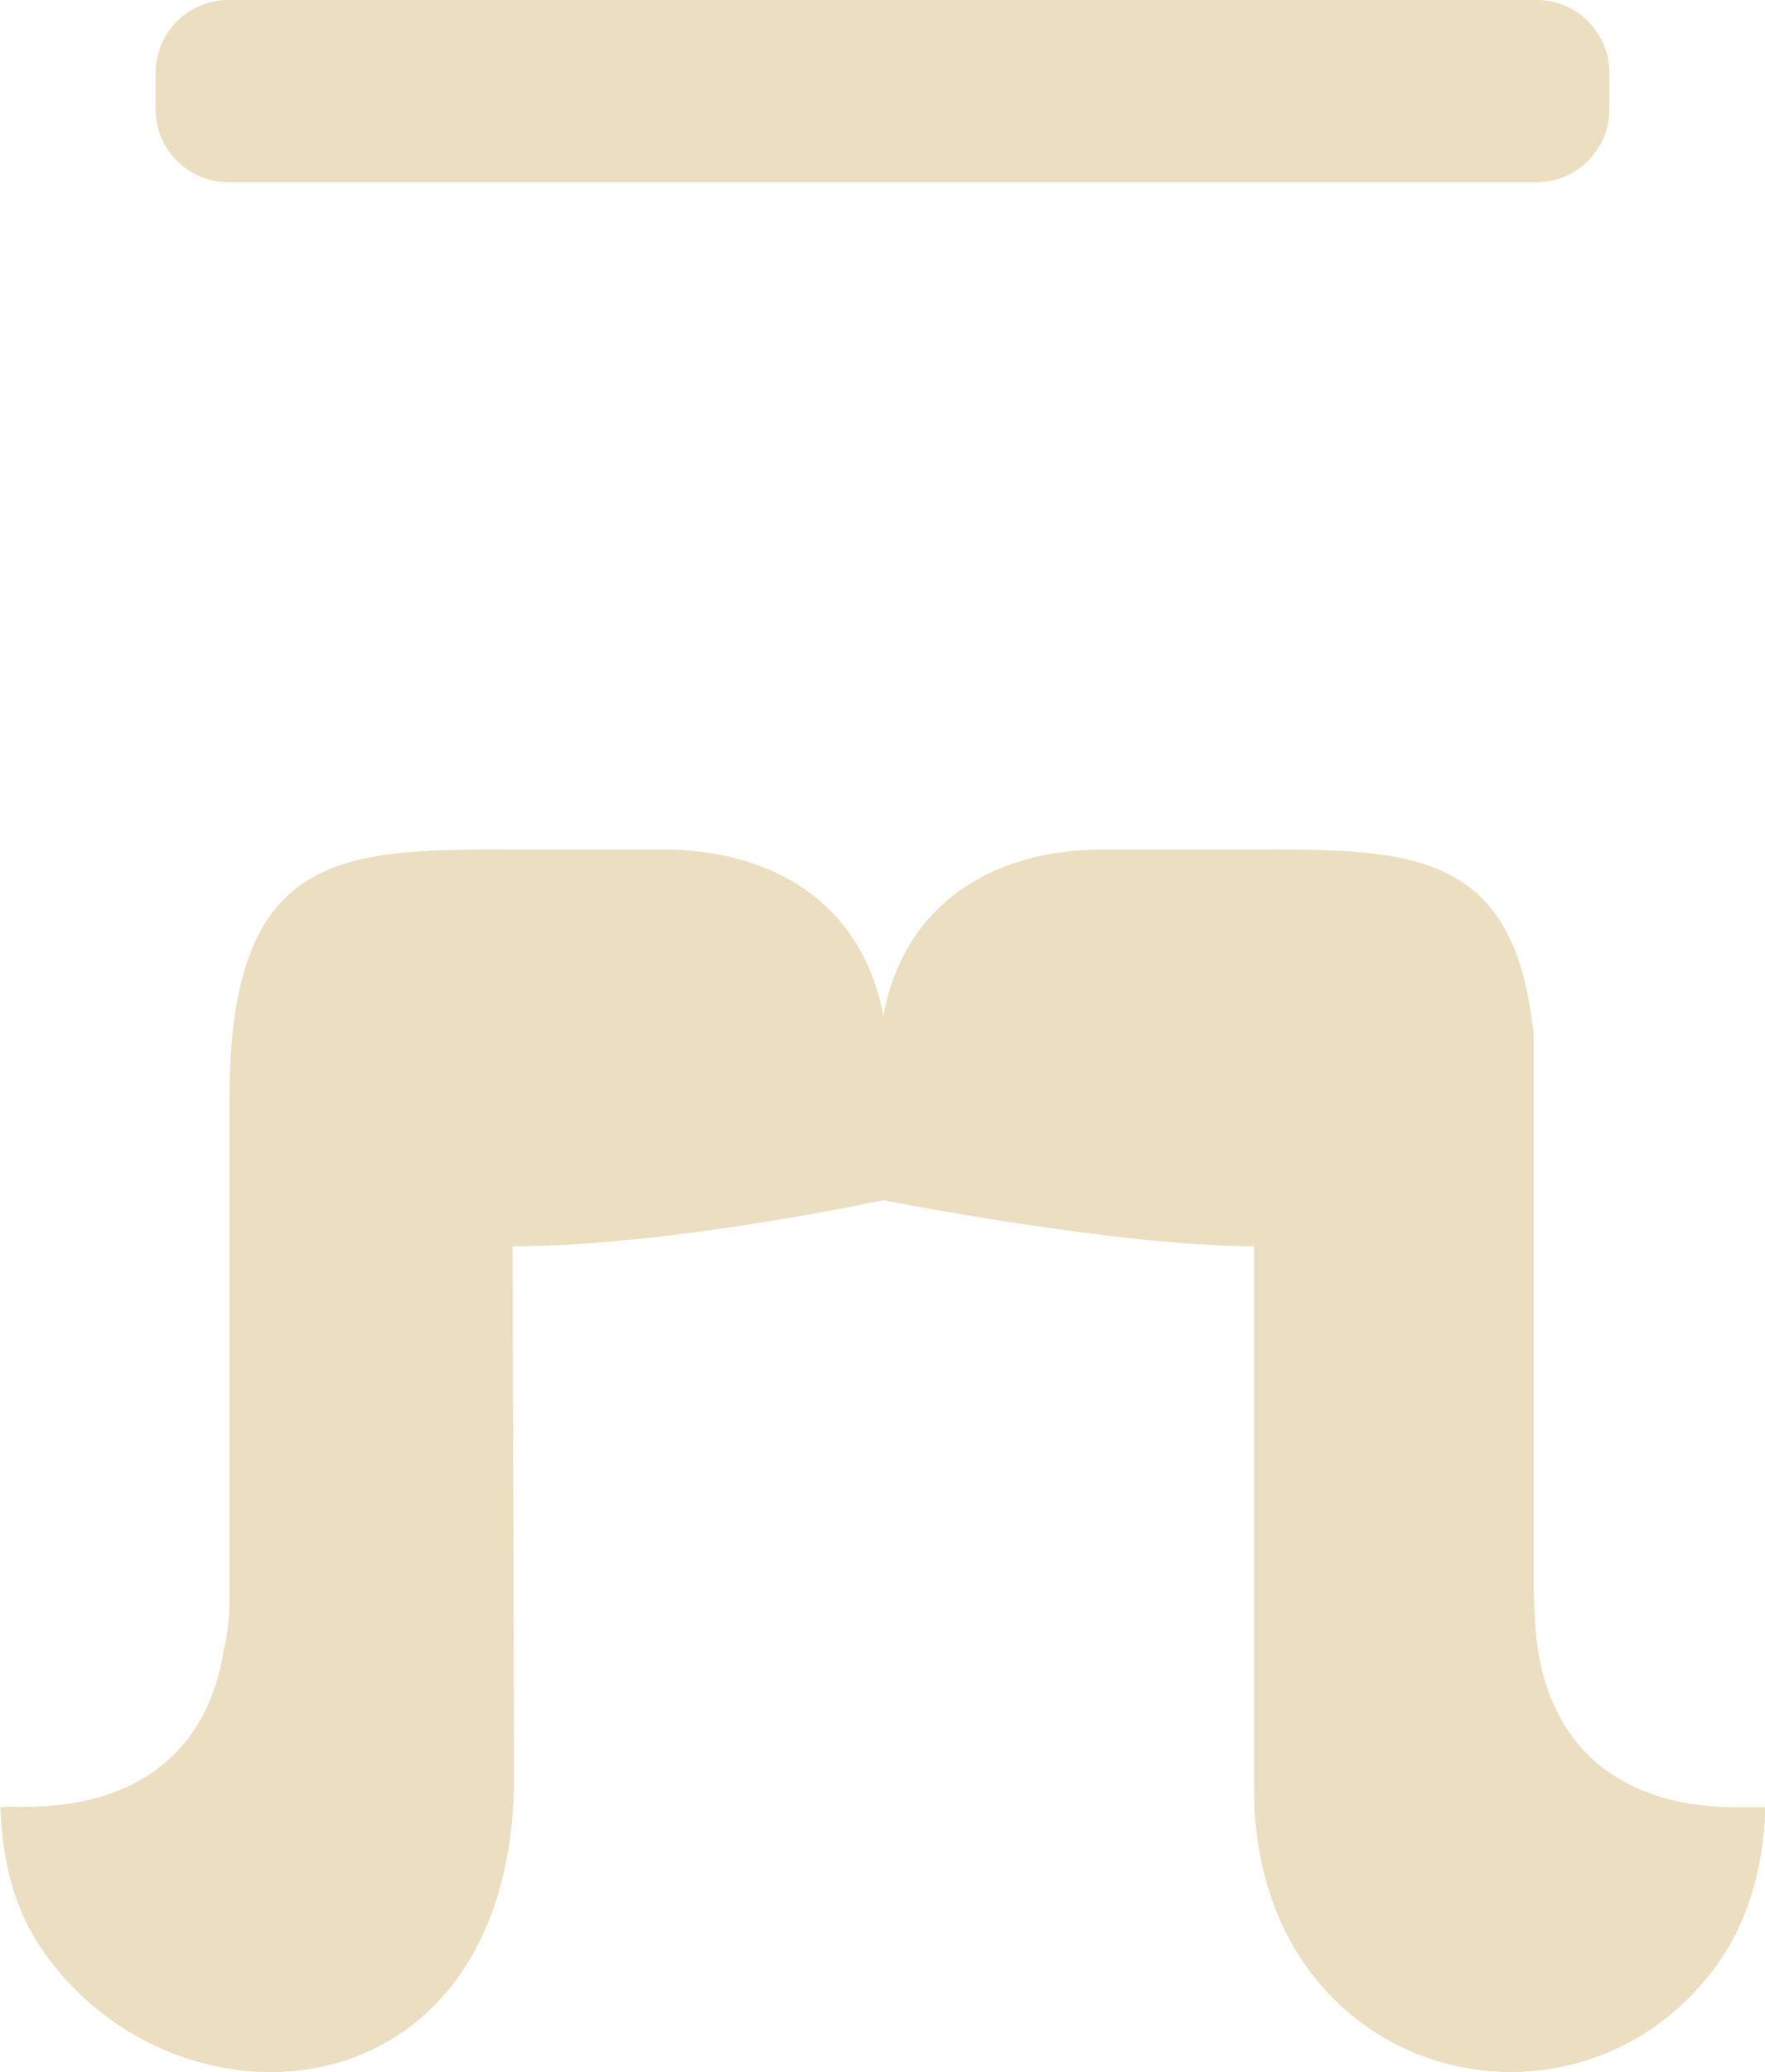 <svg xmlns="http://www.w3.org/2000/svg" viewBox="0 0 41.38 48.57"><path fill="#ebdec1" d="M5.35 4.27c-.94 0-1.7-.77-1.7-1.7V1.7c0-.94.77-1.7 1.7-1.7h30.68c.94 0 1.7.77 1.7 1.7v.87c0 .94-.77 1.7-1.7 1.7H5.35m30.61 20.04c-.42-4.4-2.87-4.4-6.56-4.4h-3.51c-2.77 0-4.72 1.4-5.18 3.9-.5-2.66-2.61-3.9-5.19-3.9h-3.51c-4.02 0-6.63.02-6.63 5.85v11.77c0 .43-.05.8-.13 1.13-.37 2.38-2.02 3.69-4.67 3.69H.01c.04 1.34.37 2.48 1 3.38 3.13 4.48 10.84 3.97 11.04-3.82l-.03-12.7c3.69 0 8.68-1.08 8.68-1.08s5.49 1.08 8.7 1.08v12.7c0 6.79 7.39 8.69 10.76 4.27.75-.98 1.18-2.27 1.23-3.82h-.66c-2.96 0-4.68-1.64-4.75-4.58-.01-.17-.02-.33-.02-.51V24.32Z"/></svg>